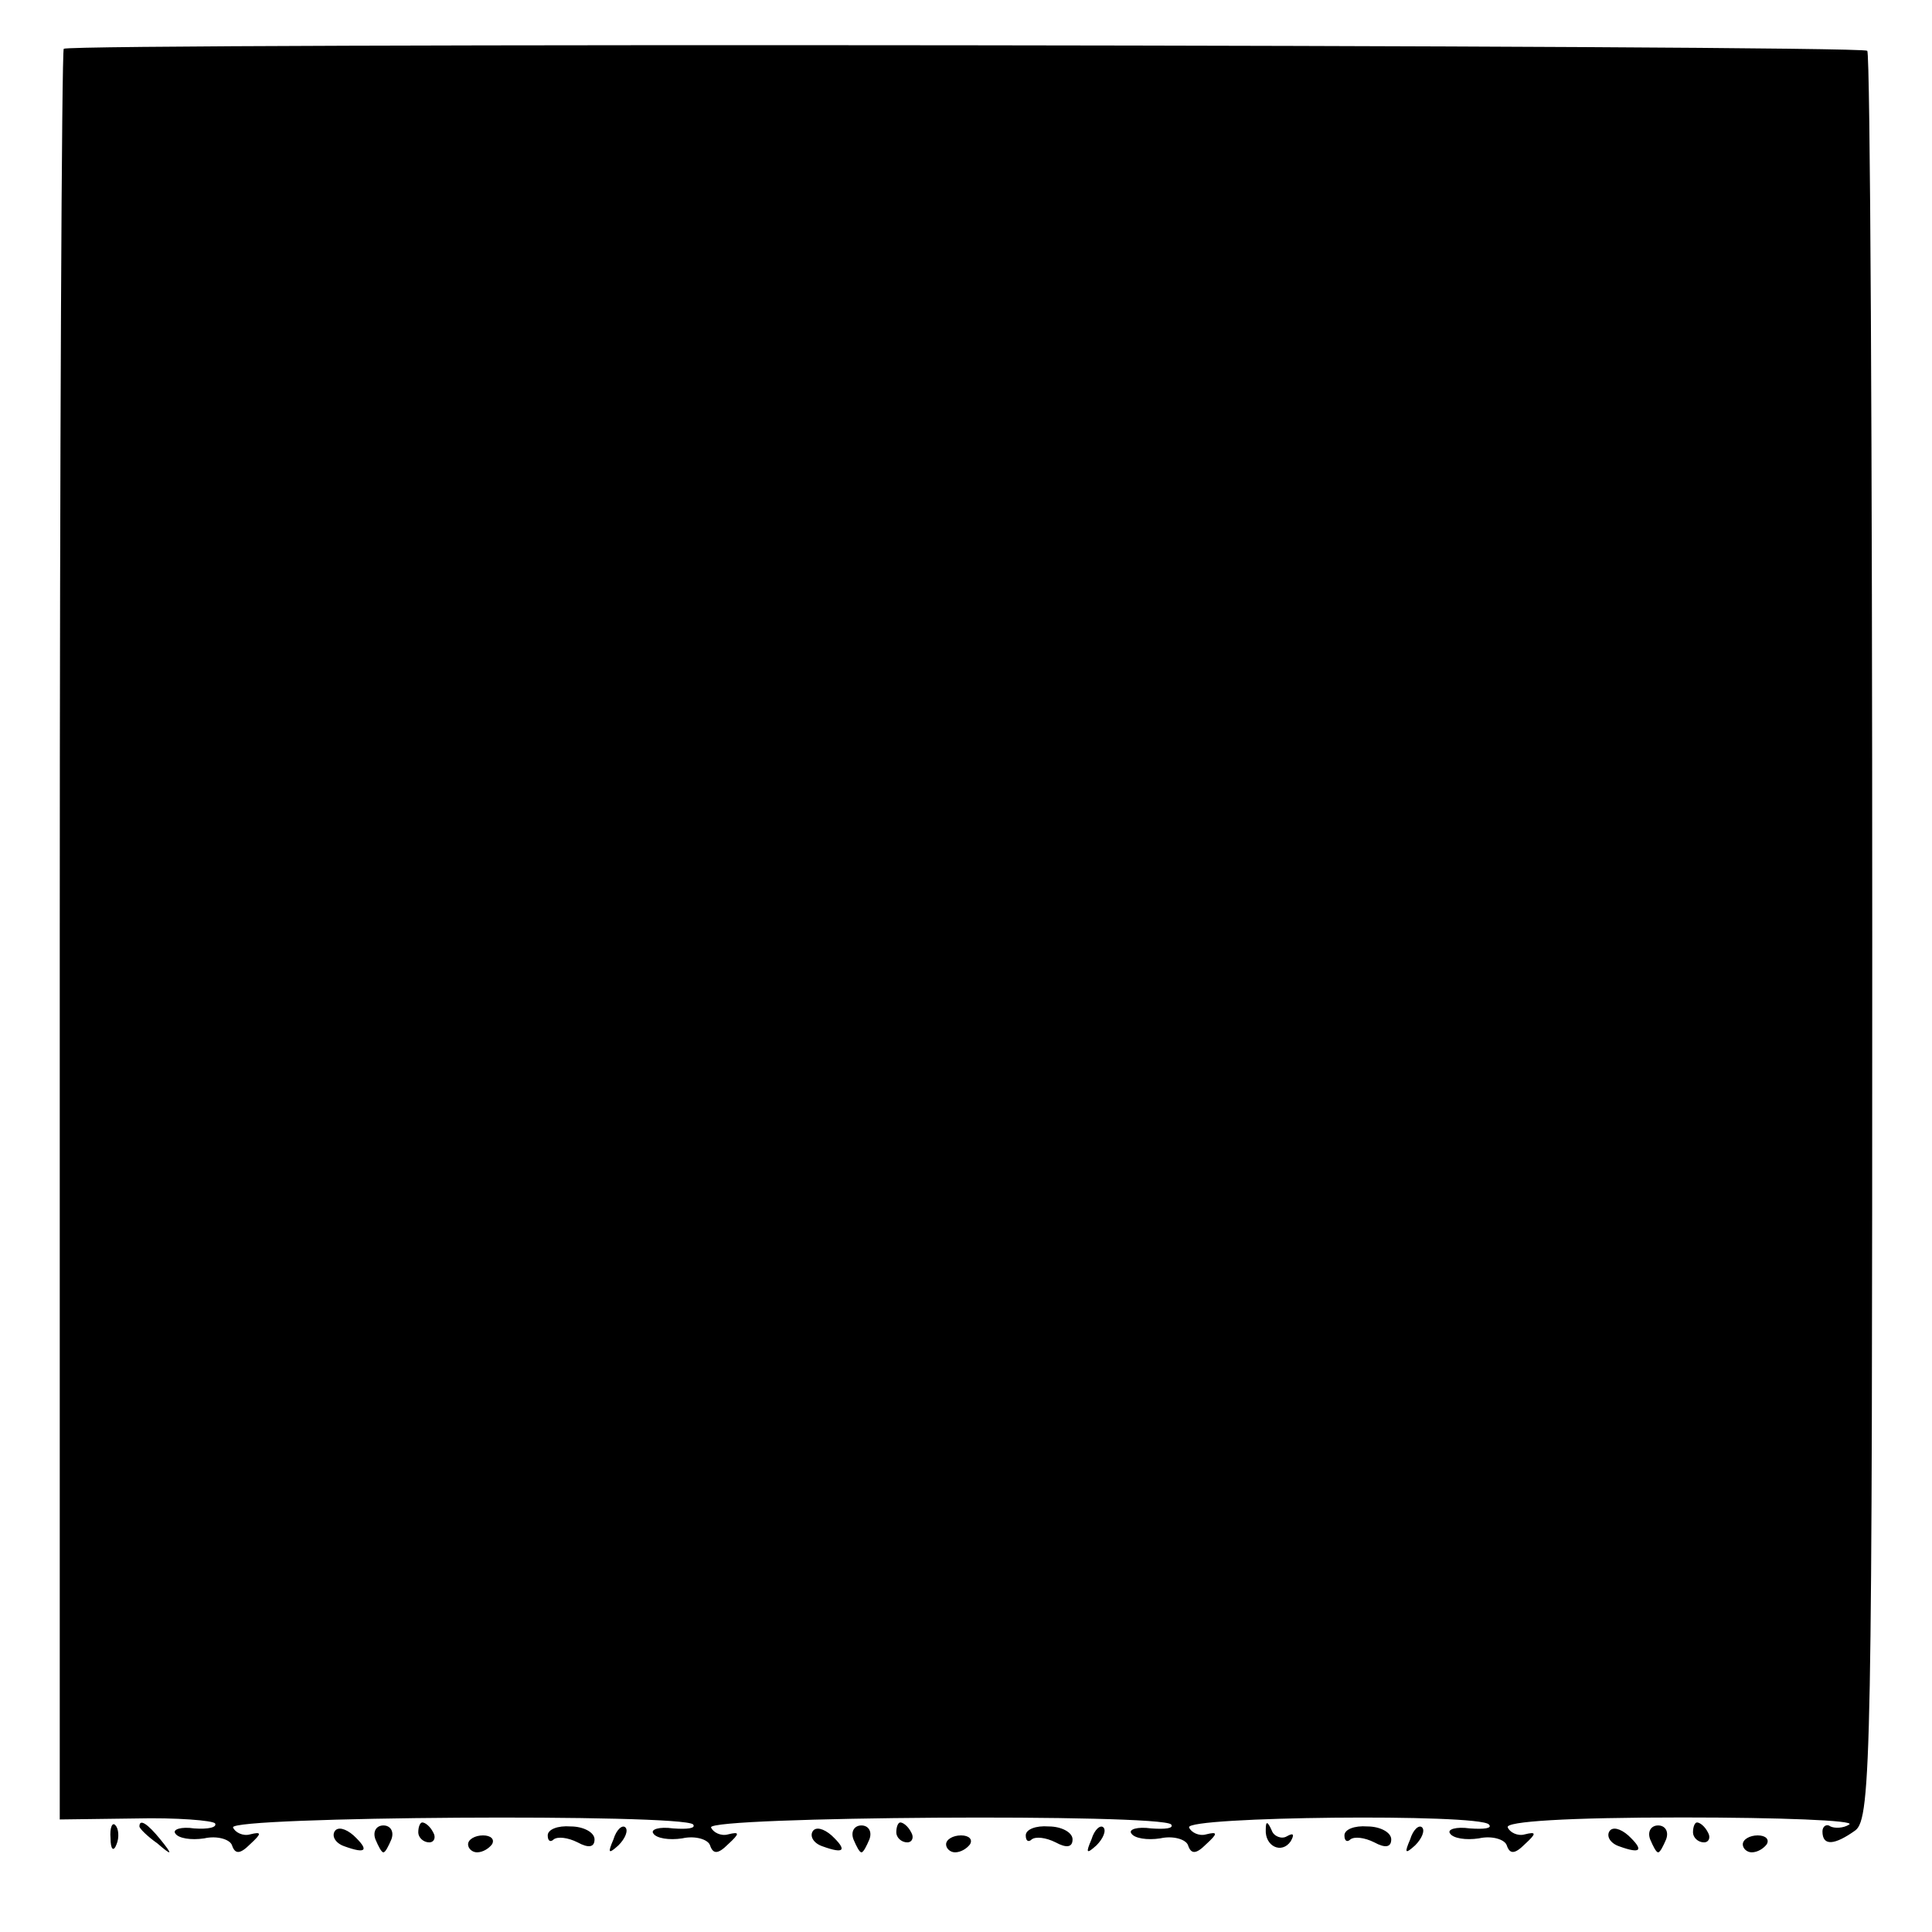 <svg version="1" xmlns="http://www.w3.org/2000/svg" width="258.667" height="258.667" viewBox="0 0 194 194"><path d="M6.4 4.9C6.2 5.1 6 45.2 6 94v88.7l7.6-.1c4.1-.1 7.8.2 8 .5.2.4-.7.6-2.1.5-1.3-.2-2.2.1-1.9.5.3.5 1.6.7 2.9.5 1.3-.3 2.6.1 2.8.7.3.9.8.9 1.8-.1 1.2-1.1 1.2-1.3 0-1-.7.2-1.5-.2-1.7-.7-.4-1.1 45.1-1.4 46.2-.3.3.4-.6.5-2 .4-1.4-.2-2.3.1-2 .5.3.5 1.6.7 2.9.5 1.3-.3 2.6.1 2.8.7.3.9.8.9 1.8-.1 1.2-1.1 1.2-1.3 0-1-.7.2-1.5-.2-1.7-.7-.4-1.1 45.1-1.4 46.2-.3.3.4-.6.5-2 .4-1.4-.2-2.3.1-2 .5.3.5 1.6.7 2.9.5 1.3-.3 2.6.1 2.8.7.3.9.8.9 1.8-.1 1.2-1.1 1.2-1.3 0-1-.7.2-1.5-.2-1.7-.7-.4-1.1 29.1-1.4 30.1-.3.4.4-.5.5-1.9.4-1.4-.2-2.3.1-2 .5.3.5 1.6.7 2.9.5 1.3-.3 2.6.1 2.8.7.3.9.8.9 1.8-.1 1.2-1.1 1.2-1.3 0-1-.7.2-1.5-.2-1.7-.7-.3-.6 6-1 17.5-1 9.9 0 17.4.3 16.8.7-.6.4-1.5.4-1.9.2-.4-.3-.8 0-.8.5 0 1.5 1.2 1.4 3.3-.1 1.6-1.2 1.7-7.8 1.7-89.7 0-48.6-.2-88.7-.5-89-.6-.6-180.4-.8-181.1-.2z"/><path d="M11.1 184.6c0 1.1.3 1.4.6.6.3-.7.2-1.6-.1-1.9-.3-.4-.6.2-.5 1.3zM14 183.4c0 .2.8 1 1.8 1.7 1.5 1.3 1.6 1.2.3-.4s-2.1-2.1-2.1-1.3zM33.6 183.9c-.3.5.1 1.2 1 1.5 2.2.8 2.5.4.9-1.1-.8-.7-1.6-.9-1.9-.4zM37.7 184.7c.3.7.6 1.3.8 1.3.2 0 .5-.6.8-1.3.3-.8-.1-1.4-.8-1.4-.7 0-1.1.6-.8 1.4zM42 184c0 .5.5 1 1.1 1 .5 0 .7-.5.4-1-.3-.6-.8-1-1.1-1-.2 0-.4.4-.4 1zM55 184.3c0 .6.3.7.6.4.4-.3 1.4-.2 2.4.3 1.1.6 1.7.5 1.7-.3 0-.7-1.1-1.3-2.4-1.3-1.3-.1-2.3.3-2.3.9zM61.6 184.7c-.6 1.4-.5 1.5.5.6.7-.7 1-1.5.7-1.8-.3-.3-.9.2-1.2 1.2zM81.6 183.9c-.3.5.1 1.2 1 1.5 2.2.8 2.5.4.9-1.1-.8-.7-1.6-.9-1.9-.4zM85.7 184.7c.3.7.6 1.3.8 1.3.2 0 .5-.6.8-1.3.3-.8-.1-1.4-.8-1.4-.7 0-1.1.6-.8 1.4zM90 184c0 .5.5 1 1.1 1 .5 0 .7-.5.4-1-.3-.6-.8-1-1.1-1-.2 0-.4.4-.4 1zM103 184.3c0 .6.3.7.6.4.4-.3 1.4-.2 2.4.3 1.1.6 1.7.5 1.7-.3 0-.7-1.1-1.3-2.4-1.3-1.3-.1-2.3.3-2.3.9zM109.6 184.7c-.6 1.4-.5 1.5.5.6.7-.7 1-1.5.7-1.8-.3-.3-.9.2-1.2 1.2zM127.1 183.7c-.1 1.7 1.6 2.5 2.5 1.2.4-.7.3-.9-.4-.5-.5.3-1.3 0-1.5-.6-.4-.9-.6-1-.6-.1zM135 184.3c0 .6.3.7.6.4.4-.3 1.4-.2 2.4.3 1.1.6 1.7.5 1.7-.3 0-.7-1.1-1.3-2.4-1.3-1.3-.1-2.3.3-2.3.9zM141.6 184.7c-.6 1.4-.5 1.5.5.6.7-.7 1-1.5.7-1.8-.3-.3-.9.2-1.2 1.2zM161.6 183.9c-.3.5.1 1.2 1 1.5 2.2.8 2.5.4.9-1.1-.8-.7-1.6-.9-1.9-.4zM165.7 184.7c.3.7.6 1.3.8 1.3.2 0 .5-.6.8-1.3.3-.8-.1-1.4-.8-1.4-.7 0-1.1.6-.8 1.4zM170 184c0 .5.5 1 1.1 1 .5 0 .7-.5.4-1-.3-.6-.8-1-1.1-1-.2 0-.4.4-.4 1zM47 185.2c0 .4.4.8.9.8.6 0 1.2-.4 1.5-.8.3-.5-.1-.9-.9-.9s-1.5.4-1.5.9zM95 185.2c0 .4.4.8.9.8.6 0 1.2-.4 1.5-.8.3-.5-.1-.9-.9-.9s-1.5.4-1.5.9zM175 185.2c0 .4.4.8.9.8.6 0 1.2-.4 1.5-.8.3-.5-.1-.9-.9-.9s-1.5.4-1.5.9z"/></svg>